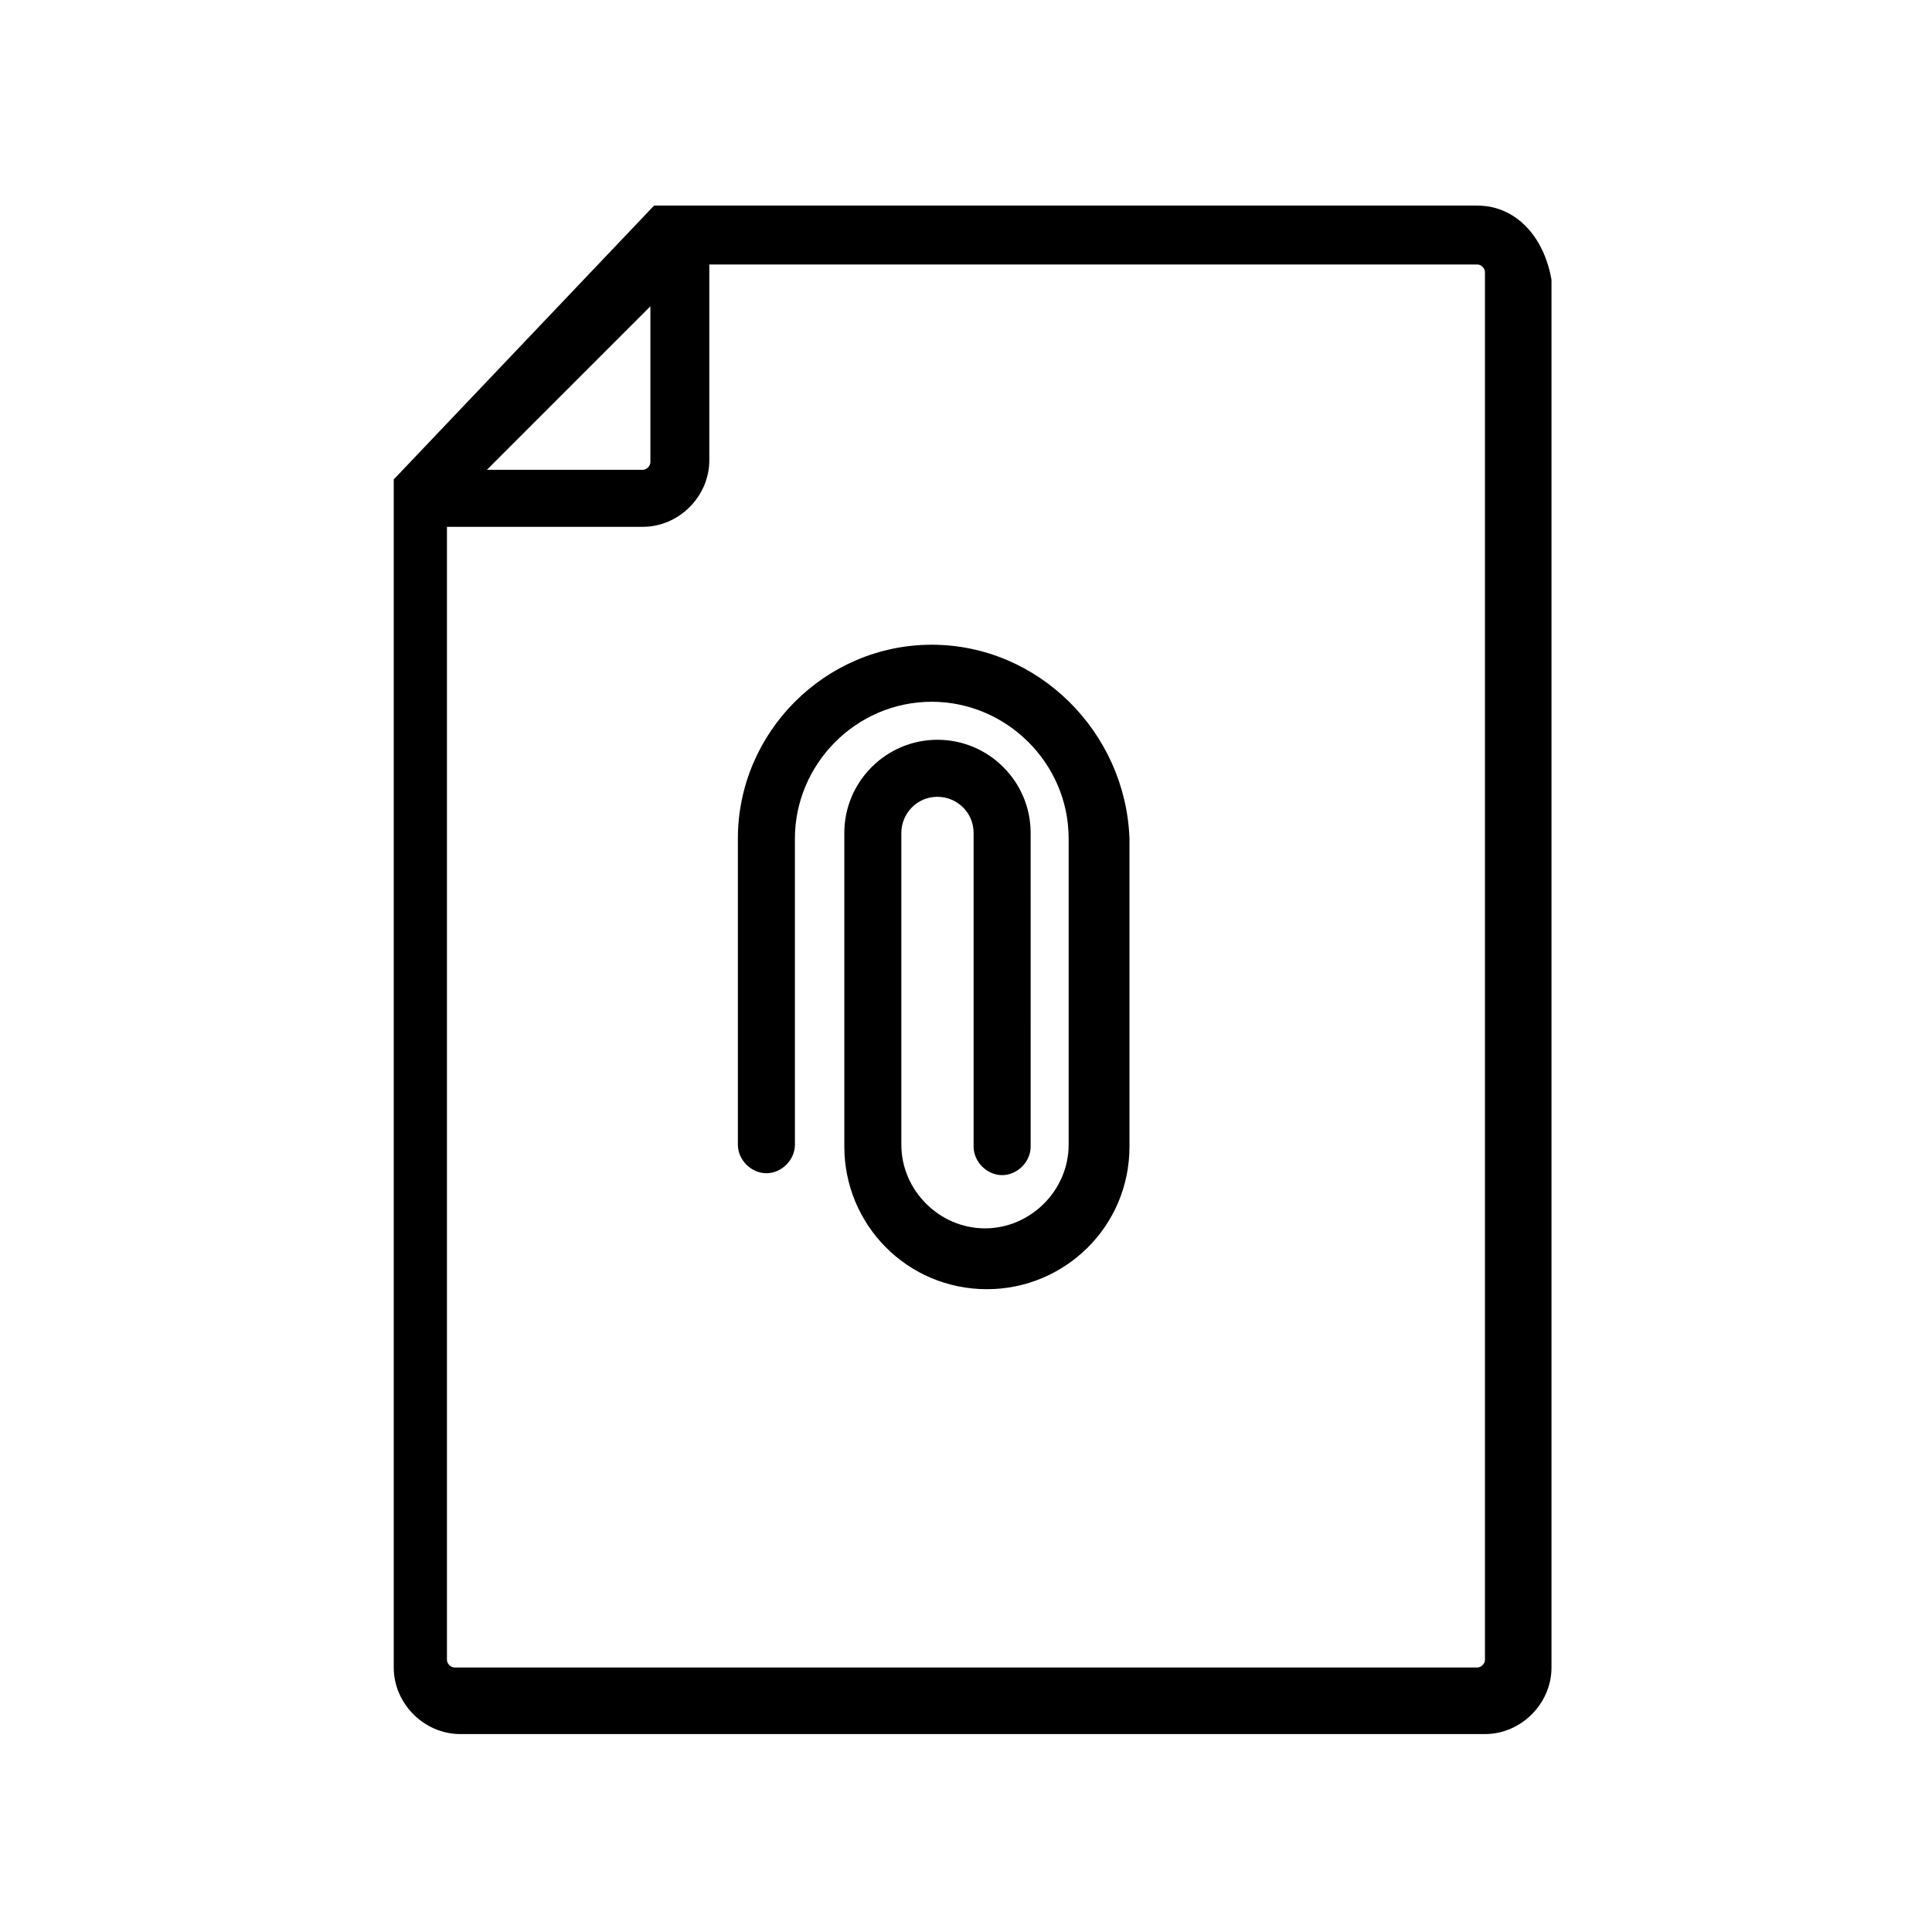 <?xml version="1.0" encoding="UTF-8"?>
<!-- Uploaded to: ICON Repo, www.iconrepo.com, Generator: ICON Repo Mixer Tools -->
<svg fill="#000000" width="800px" height="800px" version="1.1" viewBox="144 144 512 512" xmlns="http://www.w3.org/2000/svg">
 <g>
  <path d="m535.52 198.48h-211.1-1.008-0.504-0.504-0.504-0.504-0.504-0.504-0.504-0.504-0.504-0.504-0.504-0.504s-0.504 0.504-0.504 0.504l-68.012 71.539-0.504 0.504v0.504 0.504 0.504 0.504 0.504 0.504 0.504 0.504 0.504 0.504 0.504 0.504 1.008 307.83c0 9.574 8.062 17.633 17.633 17.633h271.55c9.574 0 17.633-8.062 17.633-17.633v-367.78c-2.016-11.59-9.574-19.648-19.648-19.648zm-219.16 26.699v41.312c0 1.008-1.008 2.016-2.016 2.016h-41.312zm221.17 358.71c0 1.008-1.008 2.016-2.016 2.016l-271.05-0.004c-1.008 0-2.016-1.008-2.016-2.016v-300.27h51.895c9.574 0 17.633-8.062 17.633-17.633v-51.891h203.54c1.008 0 2.016 1.008 2.016 2.016z"/>
  <path d="m390.93 314.86c-28.215 0-51.387 23.176-51.387 51.387v81.113c0 4.031 3.527 7.559 7.559 7.559s7.559-3.527 7.559-7.559l-0.004-81.113c0-19.648 16.121-36.273 36.273-36.273 19.648 0 36.273 16.121 36.273 36.273v81.113c0 12.09-10.078 22.168-22.168 22.168s-22.168-10.078-22.168-22.168v-82.625c0-5.039 4.031-9.574 9.574-9.574 5.039 0 9.574 4.031 9.574 9.574v83.129c0 4.031 3.527 7.559 7.559 7.559s7.559-3.527 7.559-7.559l-0.004-83.129c0-13.602-11.082-24.688-24.688-24.688-13.602 0-24.688 11.082-24.688 24.688v83.129c0 20.656 16.625 37.785 37.785 37.785 20.656 0 37.785-16.625 37.785-37.785v-81.613c-1.004-28.215-24.18-51.391-52.395-51.391z"/>
 </g>
</svg>